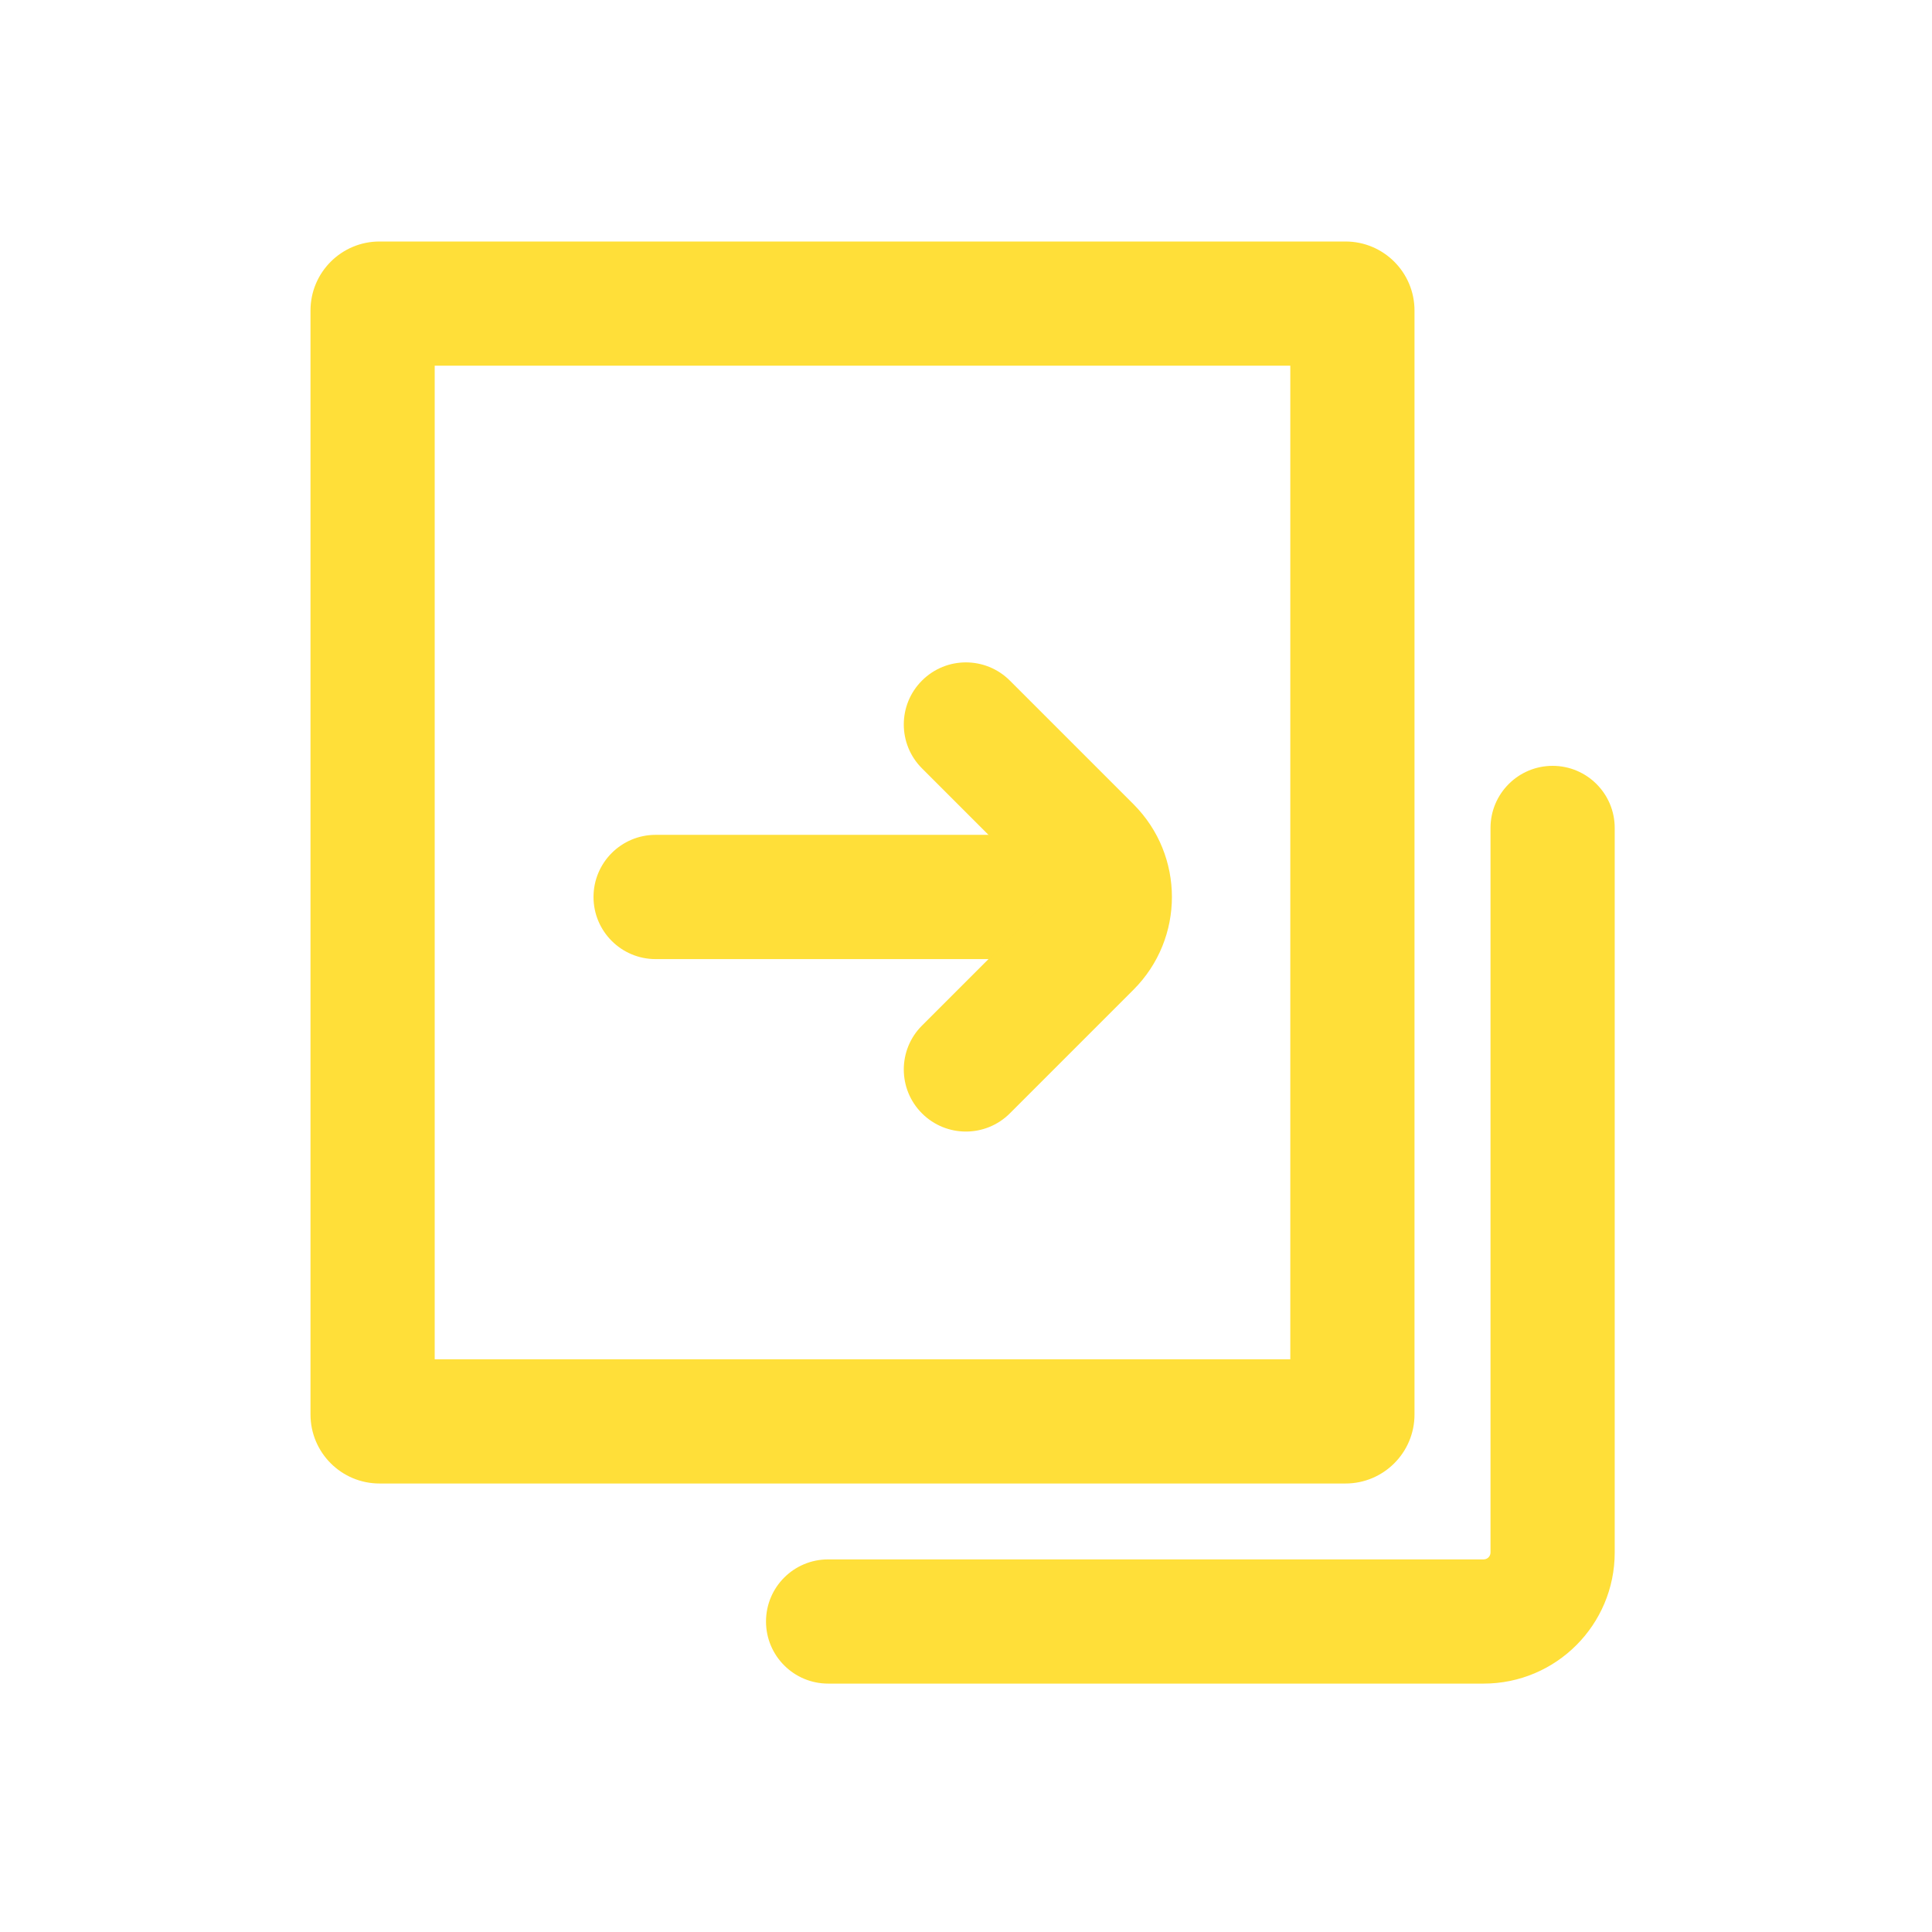 <svg width = "35" height = "35" viewBox = "0 0 35 35" fill = "none" xmlns = "http://www.w3.org/2000/svg">
	<path fill-rule = "evenodd" clip-rule = "evenodd" d = "M7.875 6.625V24.625H23.375V6.625H7.875ZM6.875 4.375C6.185 4.375 5.625 4.935 5.625 5.625V25.625C5.625 26.315 6.185 26.875 6.875 26.875H24.375C25.065 26.875 25.625 26.315 25.625 25.625V5.625C25.625 4.935 25.065 4.375 24.375 4.375H6.875Z" fill = "#FFDF39" />
	<path fill-rule = "evenodd" clip-rule = "evenodd" d = "M28.127 13.874C28.748 13.874 29.252 14.378 29.252 14.999V28.125C29.252 29.436 28.189 30.5 26.877 30.5H15.002C14.381 30.5 13.877 29.996 13.877 29.375C13.877 28.753 14.381 28.25 15.002 28.25H26.877C26.946 28.25 27.002 28.194 27.002 28.125V14.999C27.002 14.378 27.506 13.874 28.127 13.874Z" fill = "#FFDF39" />
	<path fill-rule = "evenodd" clip-rule = "evenodd" d = "M10.752 16.25C10.752 15.628 11.256 15.124 11.877 15.124H18.752C19.373 15.124 19.877 15.628 19.877 16.25C19.877 16.871 19.373 17.375 18.752 17.375H11.877C11.256 17.375 10.752 16.871 10.752 16.25Z" fill = "#FFDF39" />
	<path fill-rule = "evenodd" clip-rule = "evenodd" d = "M18.944 16.338C18.993 16.289 18.993 16.21 18.944 16.161L16.703 13.92C16.263 13.481 16.263 12.768 16.703 12.329C17.142 11.89 17.854 11.89 18.294 12.329L20.535 14.57C21.462 15.498 21.462 17.001 20.535 17.929L18.294 20.17C17.854 20.609 17.142 20.609 16.703 20.17C16.263 19.731 16.263 19.018 16.703 18.579L18.944 16.338Z" fill = "#FFDF39" />
</svg>
